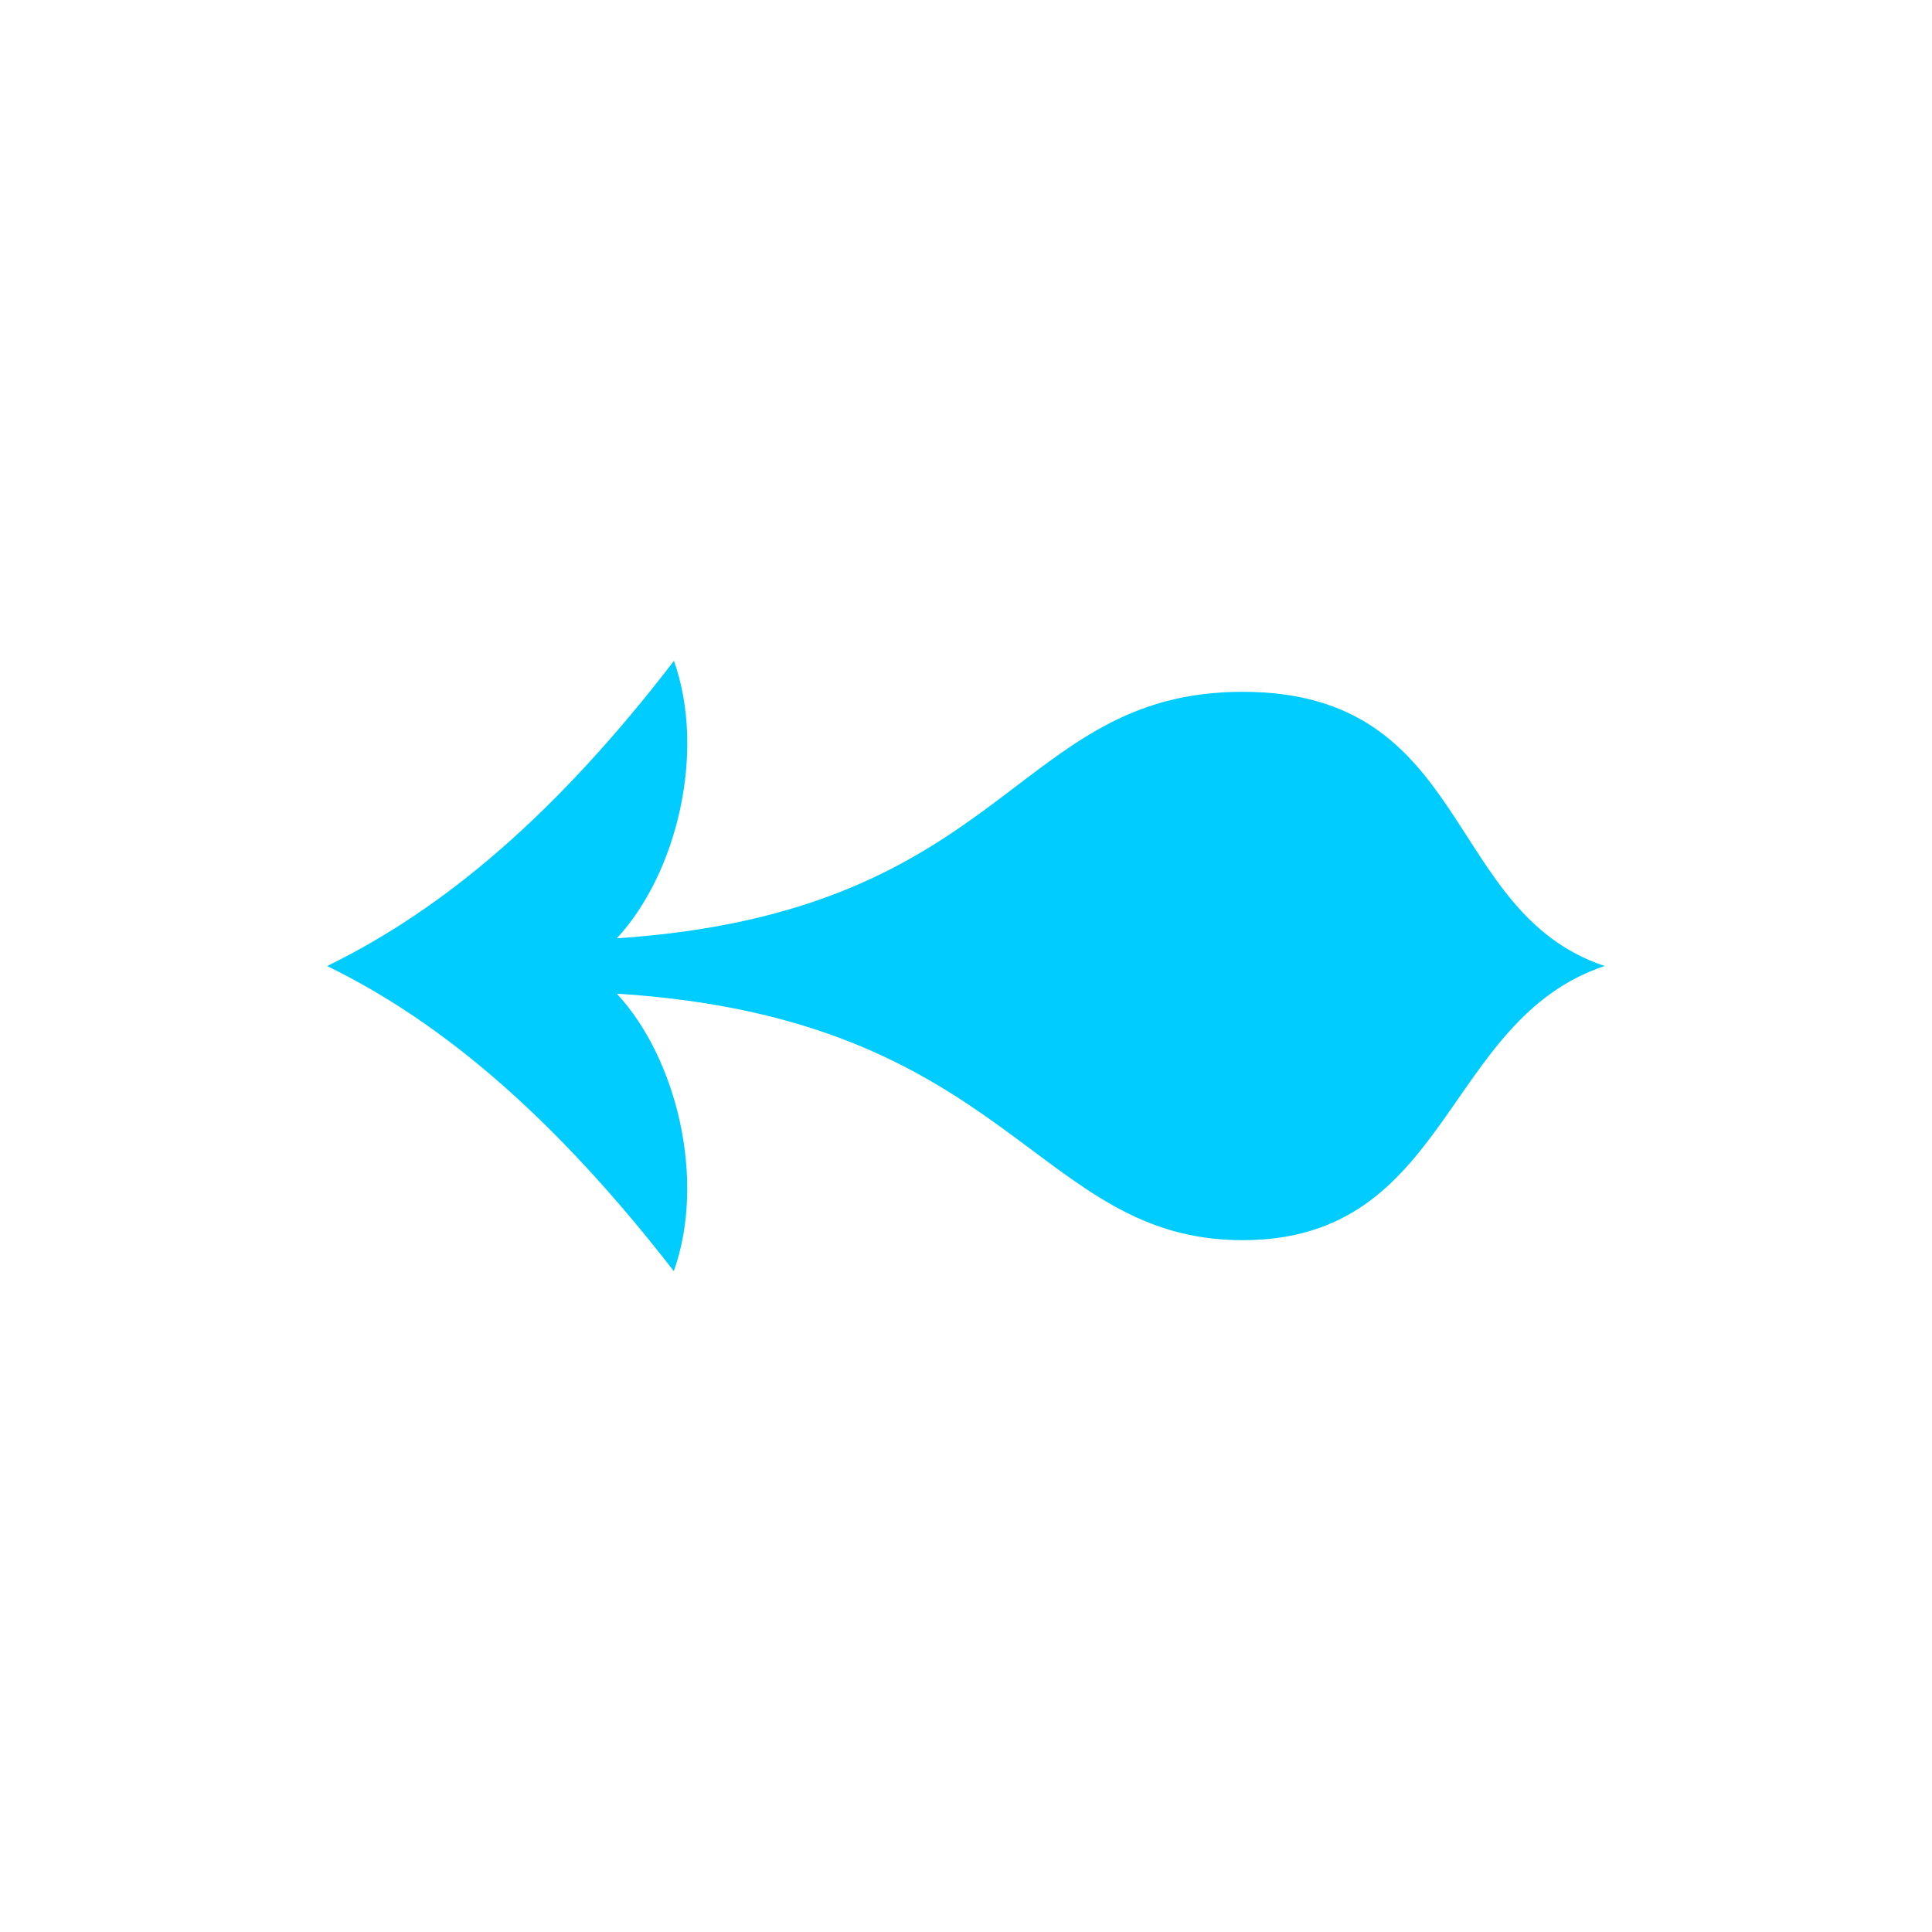<?xml version="1.0" encoding="UTF-8"?>
<svg id="flèche02" xmlns="http://www.w3.org/2000/svg" version="1.1" viewBox="0 0 141.7 141.7">
  <!-- Generator: Adobe Illustrator 29.7.1, SVG Export Plug-In . SVG Version: 2.1.1 Build 8)  -->
  <defs>
    <style>
      .st0 {
        fill: #0cf;
      }
    </style>
  </defs>
  <path class="st0" d="M24,70.85c8.59-4.19,16.84-11.19,25.43-22.38,2.37,6.67.22,15.6-4.19,20.35,28.82-1.92,29.05-18.08,45.89-18.08s14.69,16.16,26.56,20.11c-11.86,3.95-11.3,20.11-26.56,20.11s-16.96-16.27-45.89-18.08c4.41,4.75,6.56,13.67,4.18,20.35-8.59-11.08-16.84-18.2-25.43-22.38"/>
</svg>